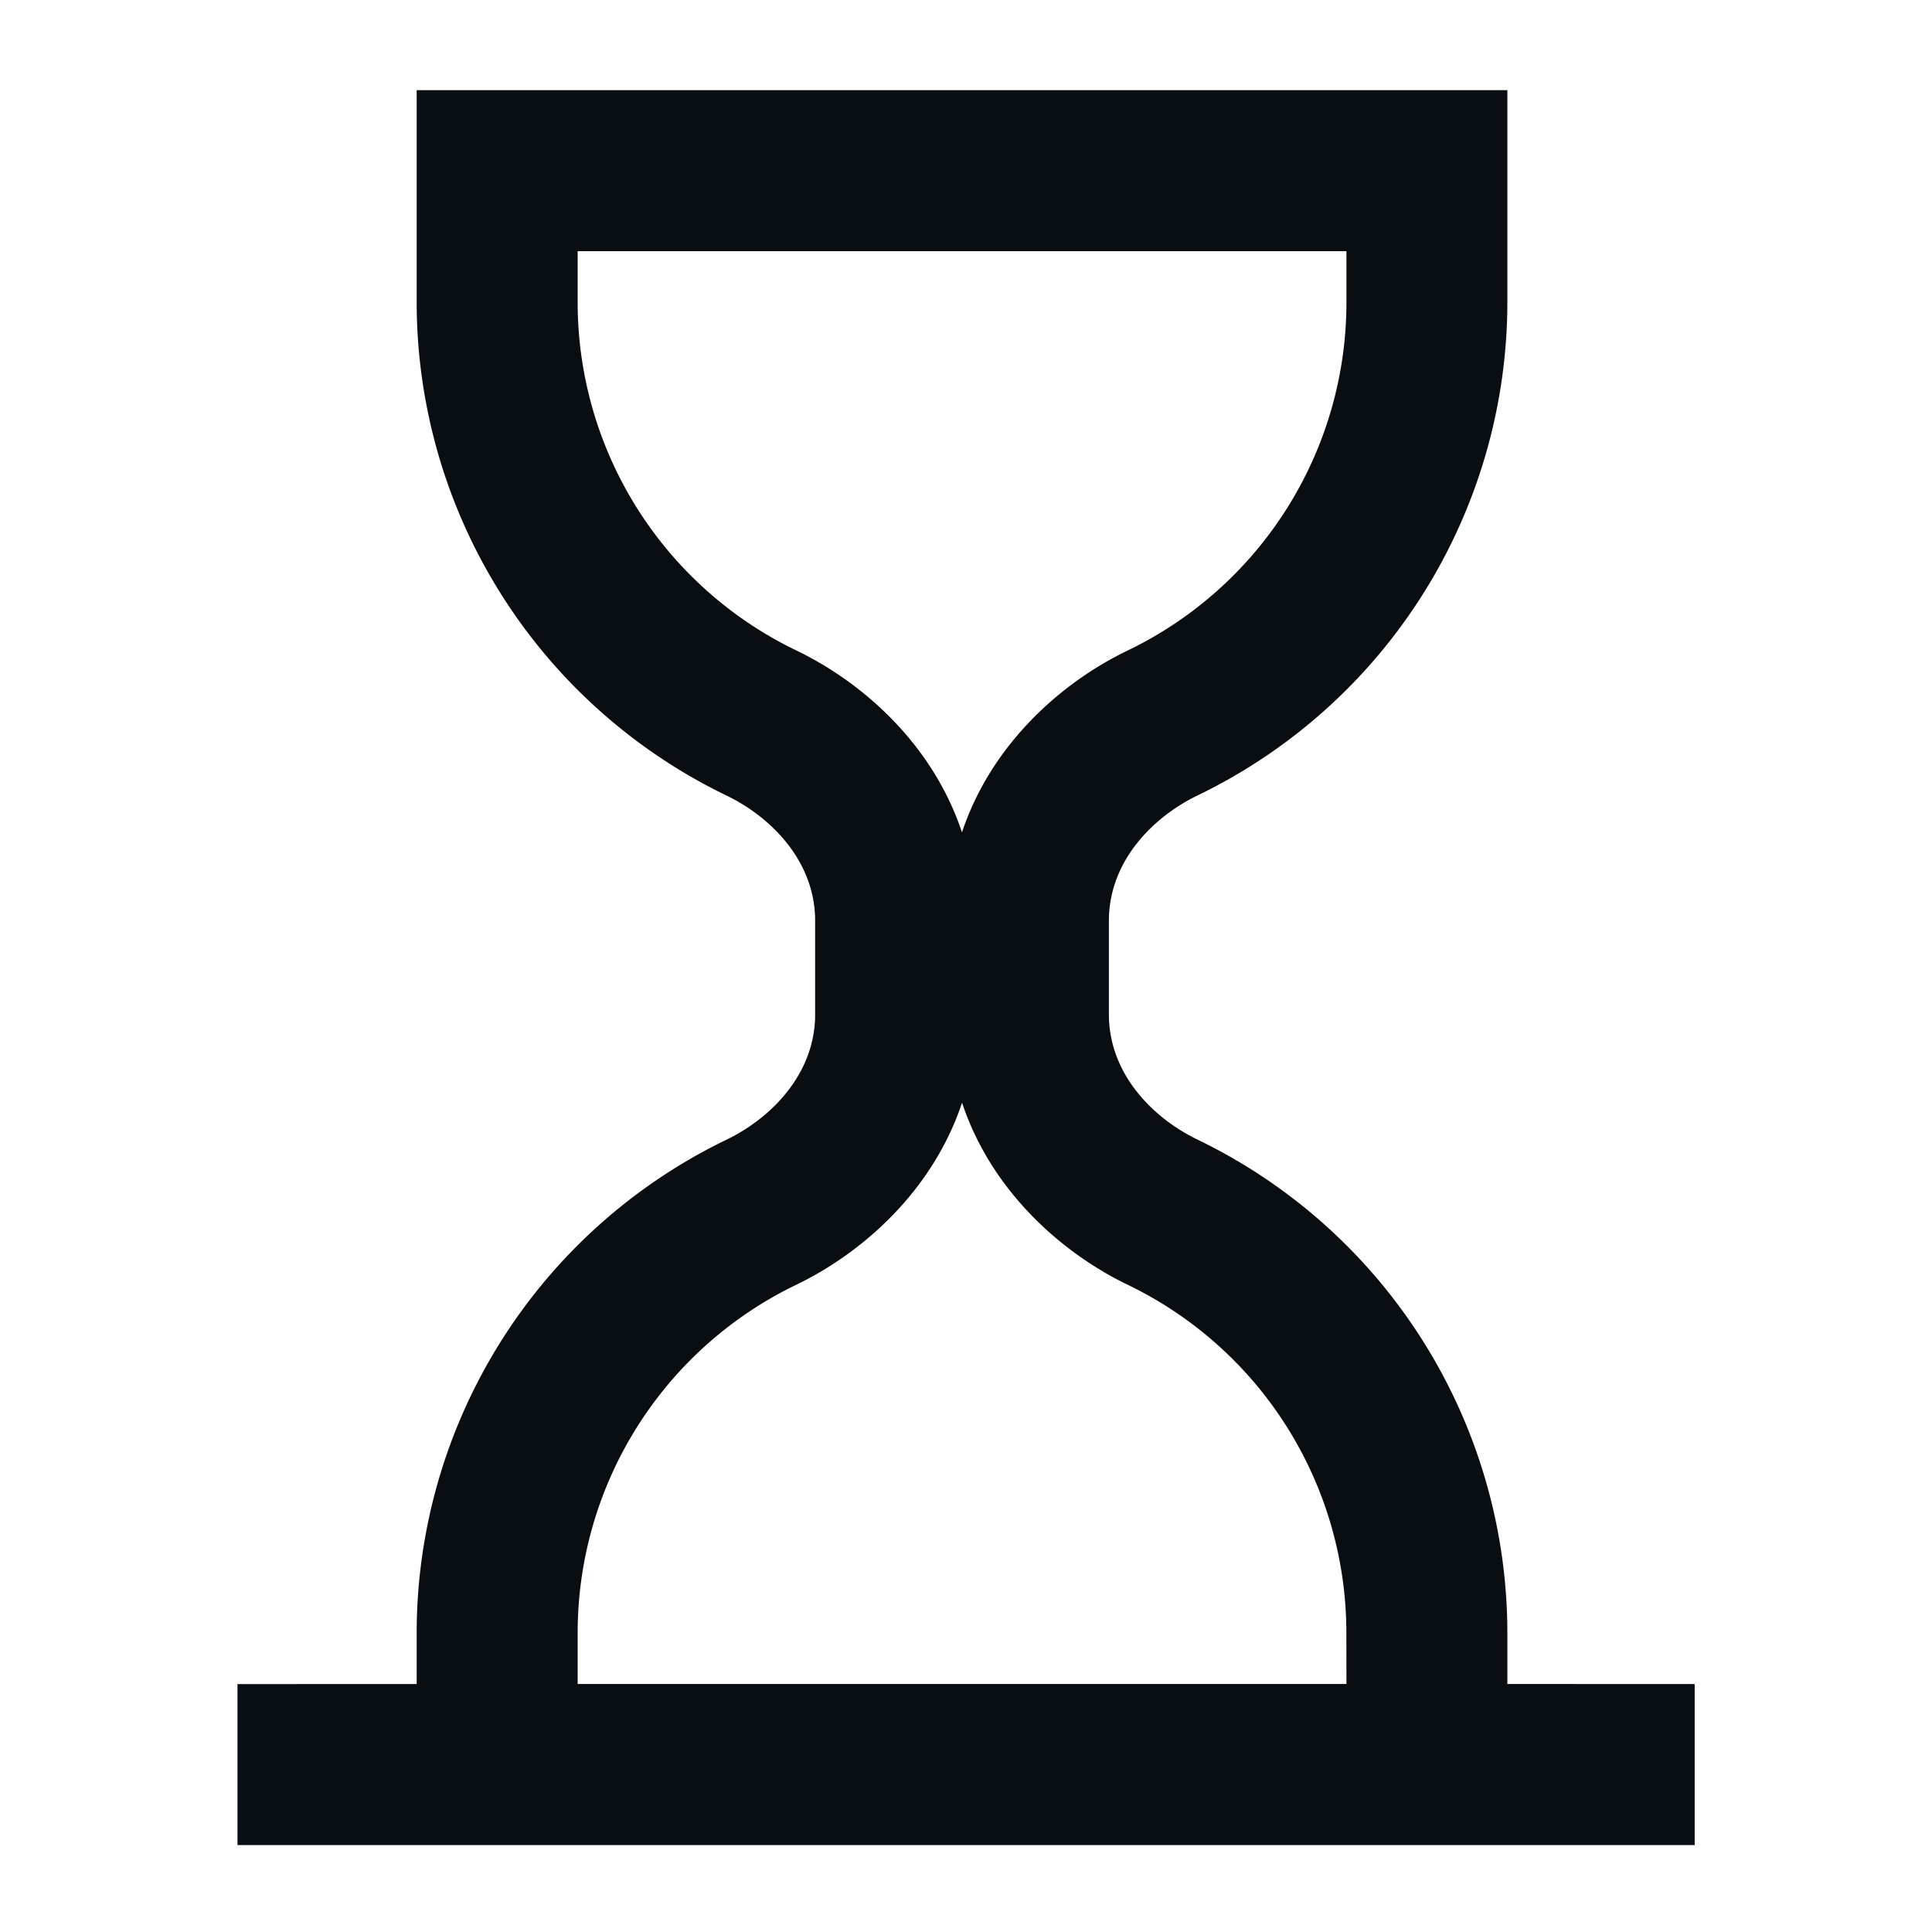 <svg xmlns="http://www.w3.org/2000/svg" viewBox="0 0 24 24"><path fill="#090e13" stroke-width="0" d="M18.725 20.919v-.65a6.81 6.81 0 0 0-3.848-6.112c-.533-.256-1.102-.8-1.102-1.558V11.44c0-.759.57-1.302 1.1-1.558a6.81 6.81 0 0 0 3.85-6.112V1.12H5.176v2.65a6.81 6.81 0 0 0 3.848 6.112c.533.256 1.102.8 1.102 1.558V12.6c0 .758-.57 1.302-1.1 1.557a6.81 6.81 0 0 0-3.85 6.113v.65H2.95v2h18.102v-2zM9.89 8.079A4.8 4.8 0 0 1 7.176 3.77v-.65h9.55v.65a4.8 4.8 0 0 1-2.716 4.31c-.826.397-1.696 1.166-2.06 2.26-.363-1.094-1.233-1.864-2.06-2.261m6.836 12.84H7.176v-.65a4.8 4.8 0 0 1 2.715-4.309c.826-.398 1.696-1.168 2.06-2.262.363 1.094 1.233 1.864 2.06 2.263a4.8 4.8 0 0 1 2.714 4.308z"/></svg>